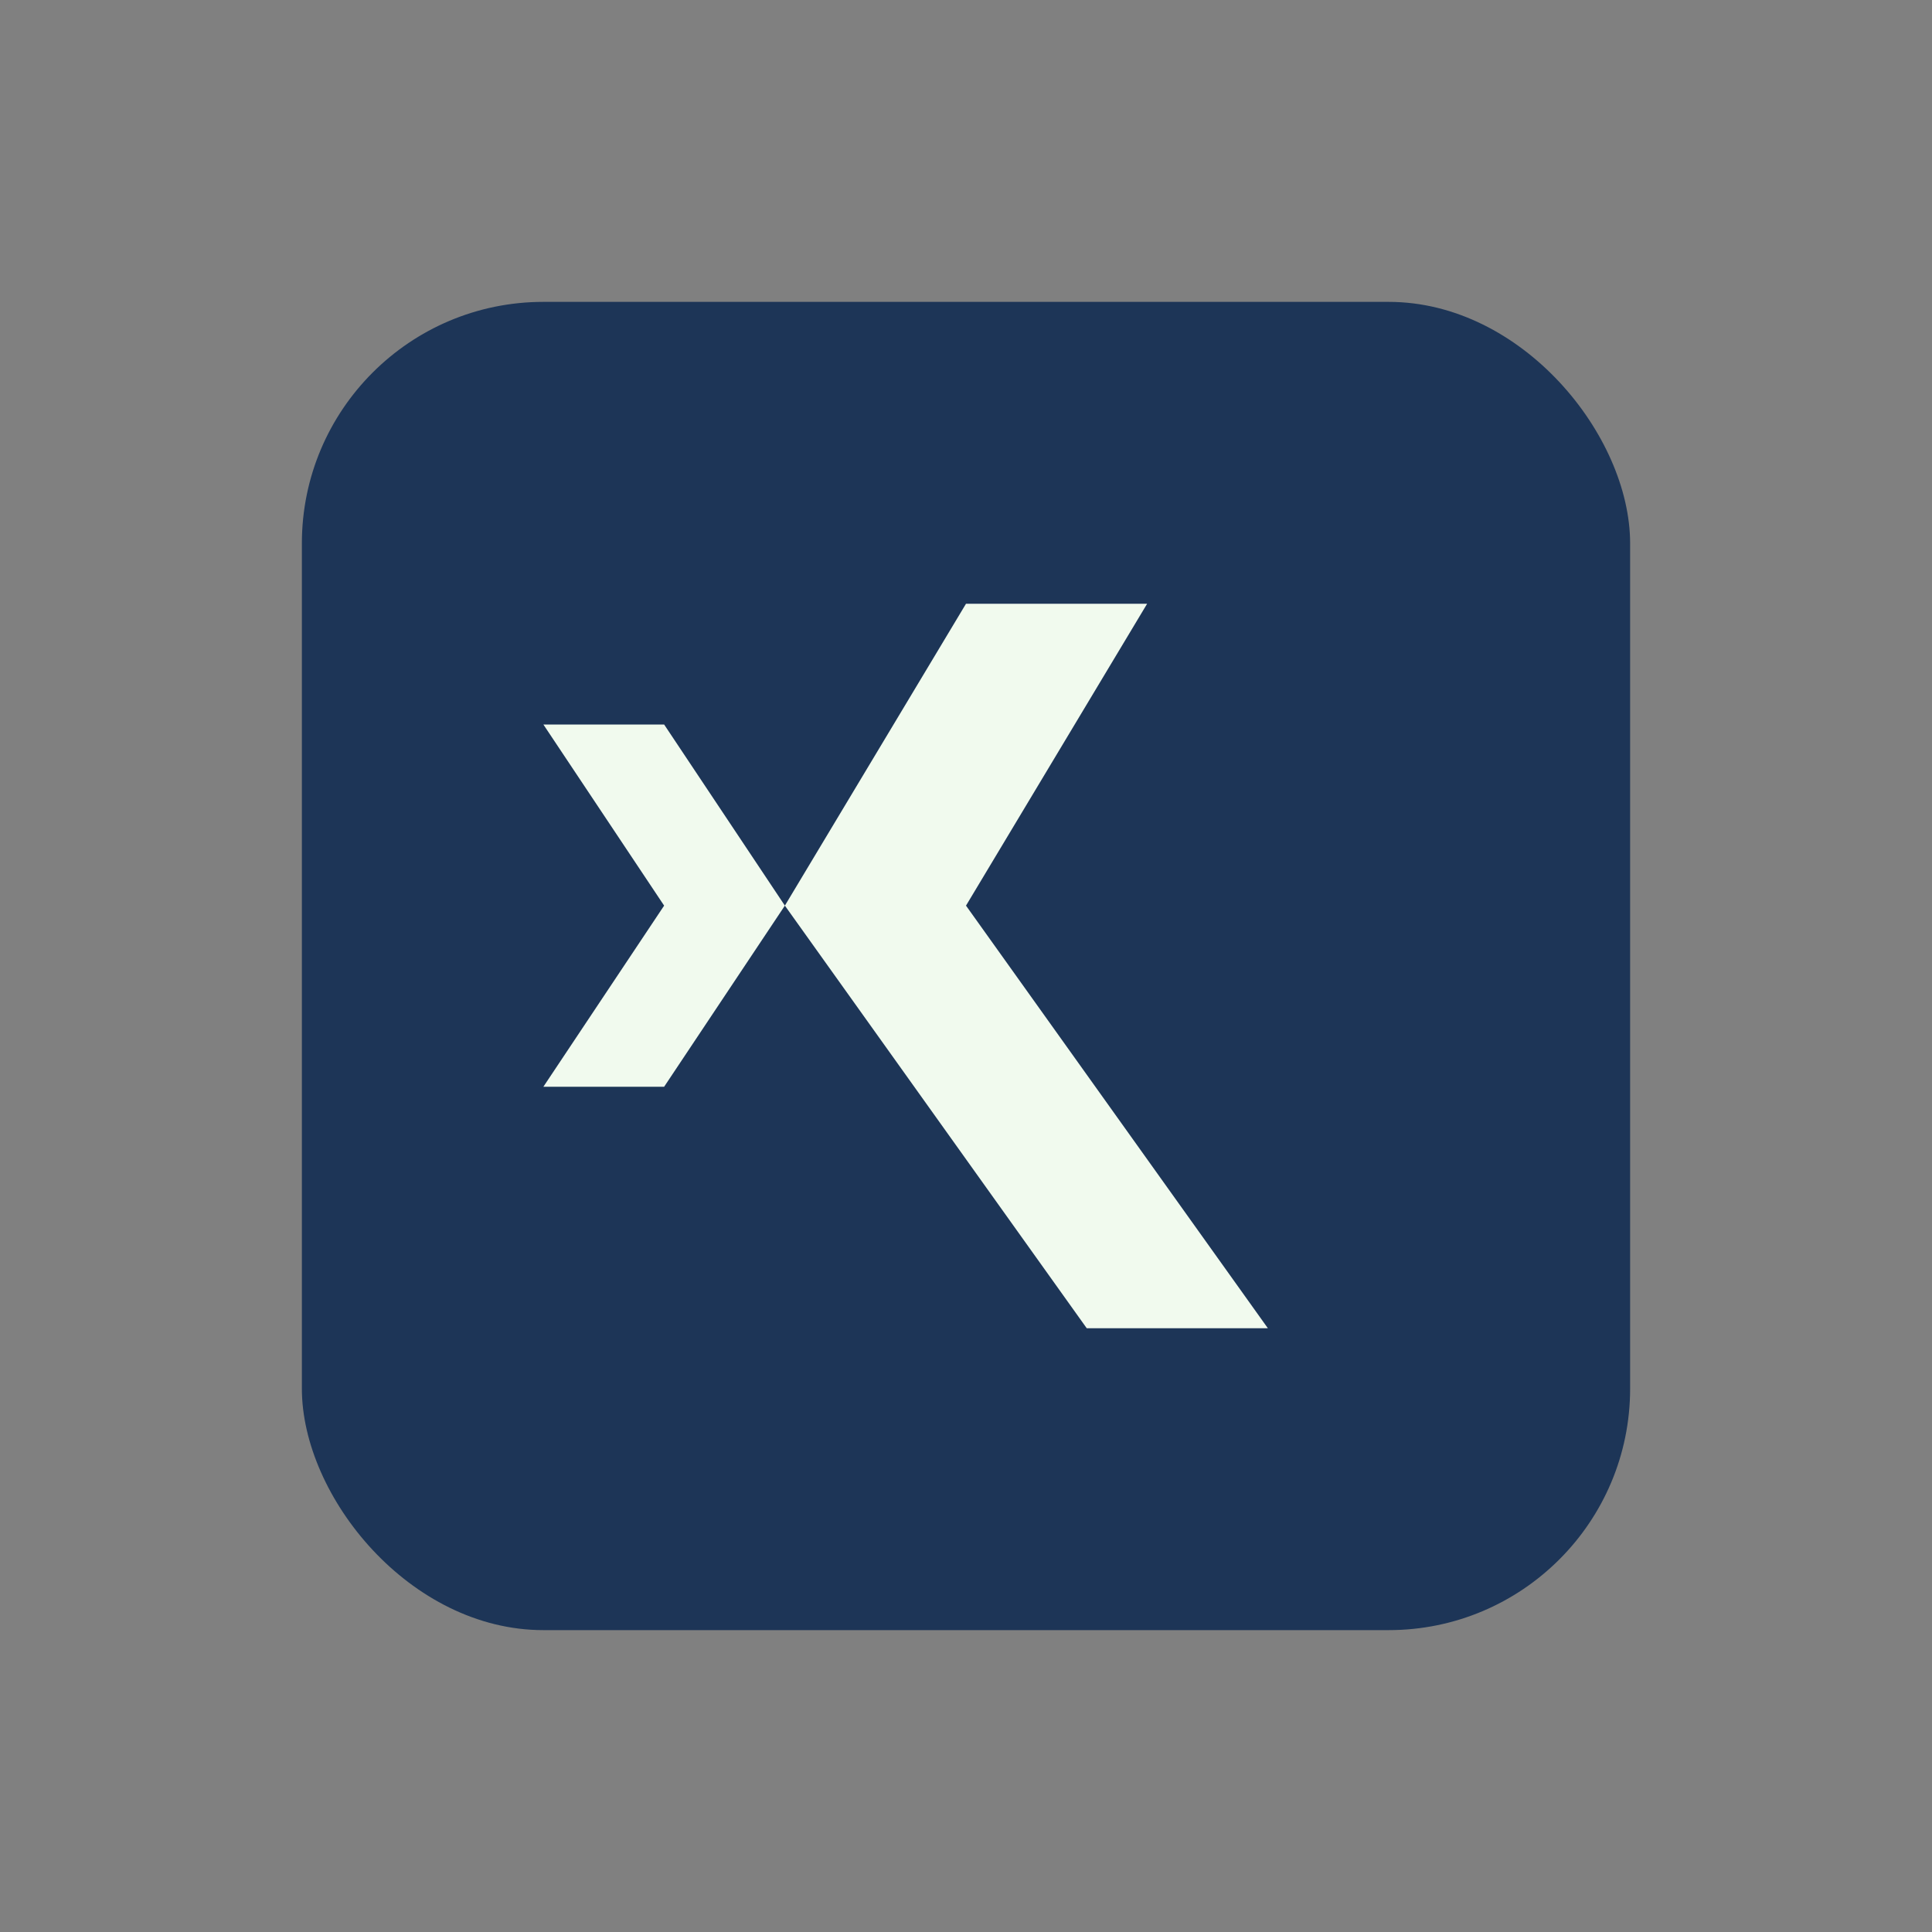 <?xml version="1.0" encoding="UTF-8"?>
<svg xmlns="http://www.w3.org/2000/svg" width="32" height="32" viewBox="0 0 32 32"><rect x="0" y="0" width="32" height="32" fill="#808080" stroke="none"/><rect x="5" y="5" width="22" height="22" rx="4" fill="#1D3557"/><path d="M13 15l3-5h3l-3 5 5 7h-3l-5-7zm-2 3l2-3-2-3h-2l2 3-2 3z" fill="#F1FAEE"/></svg>